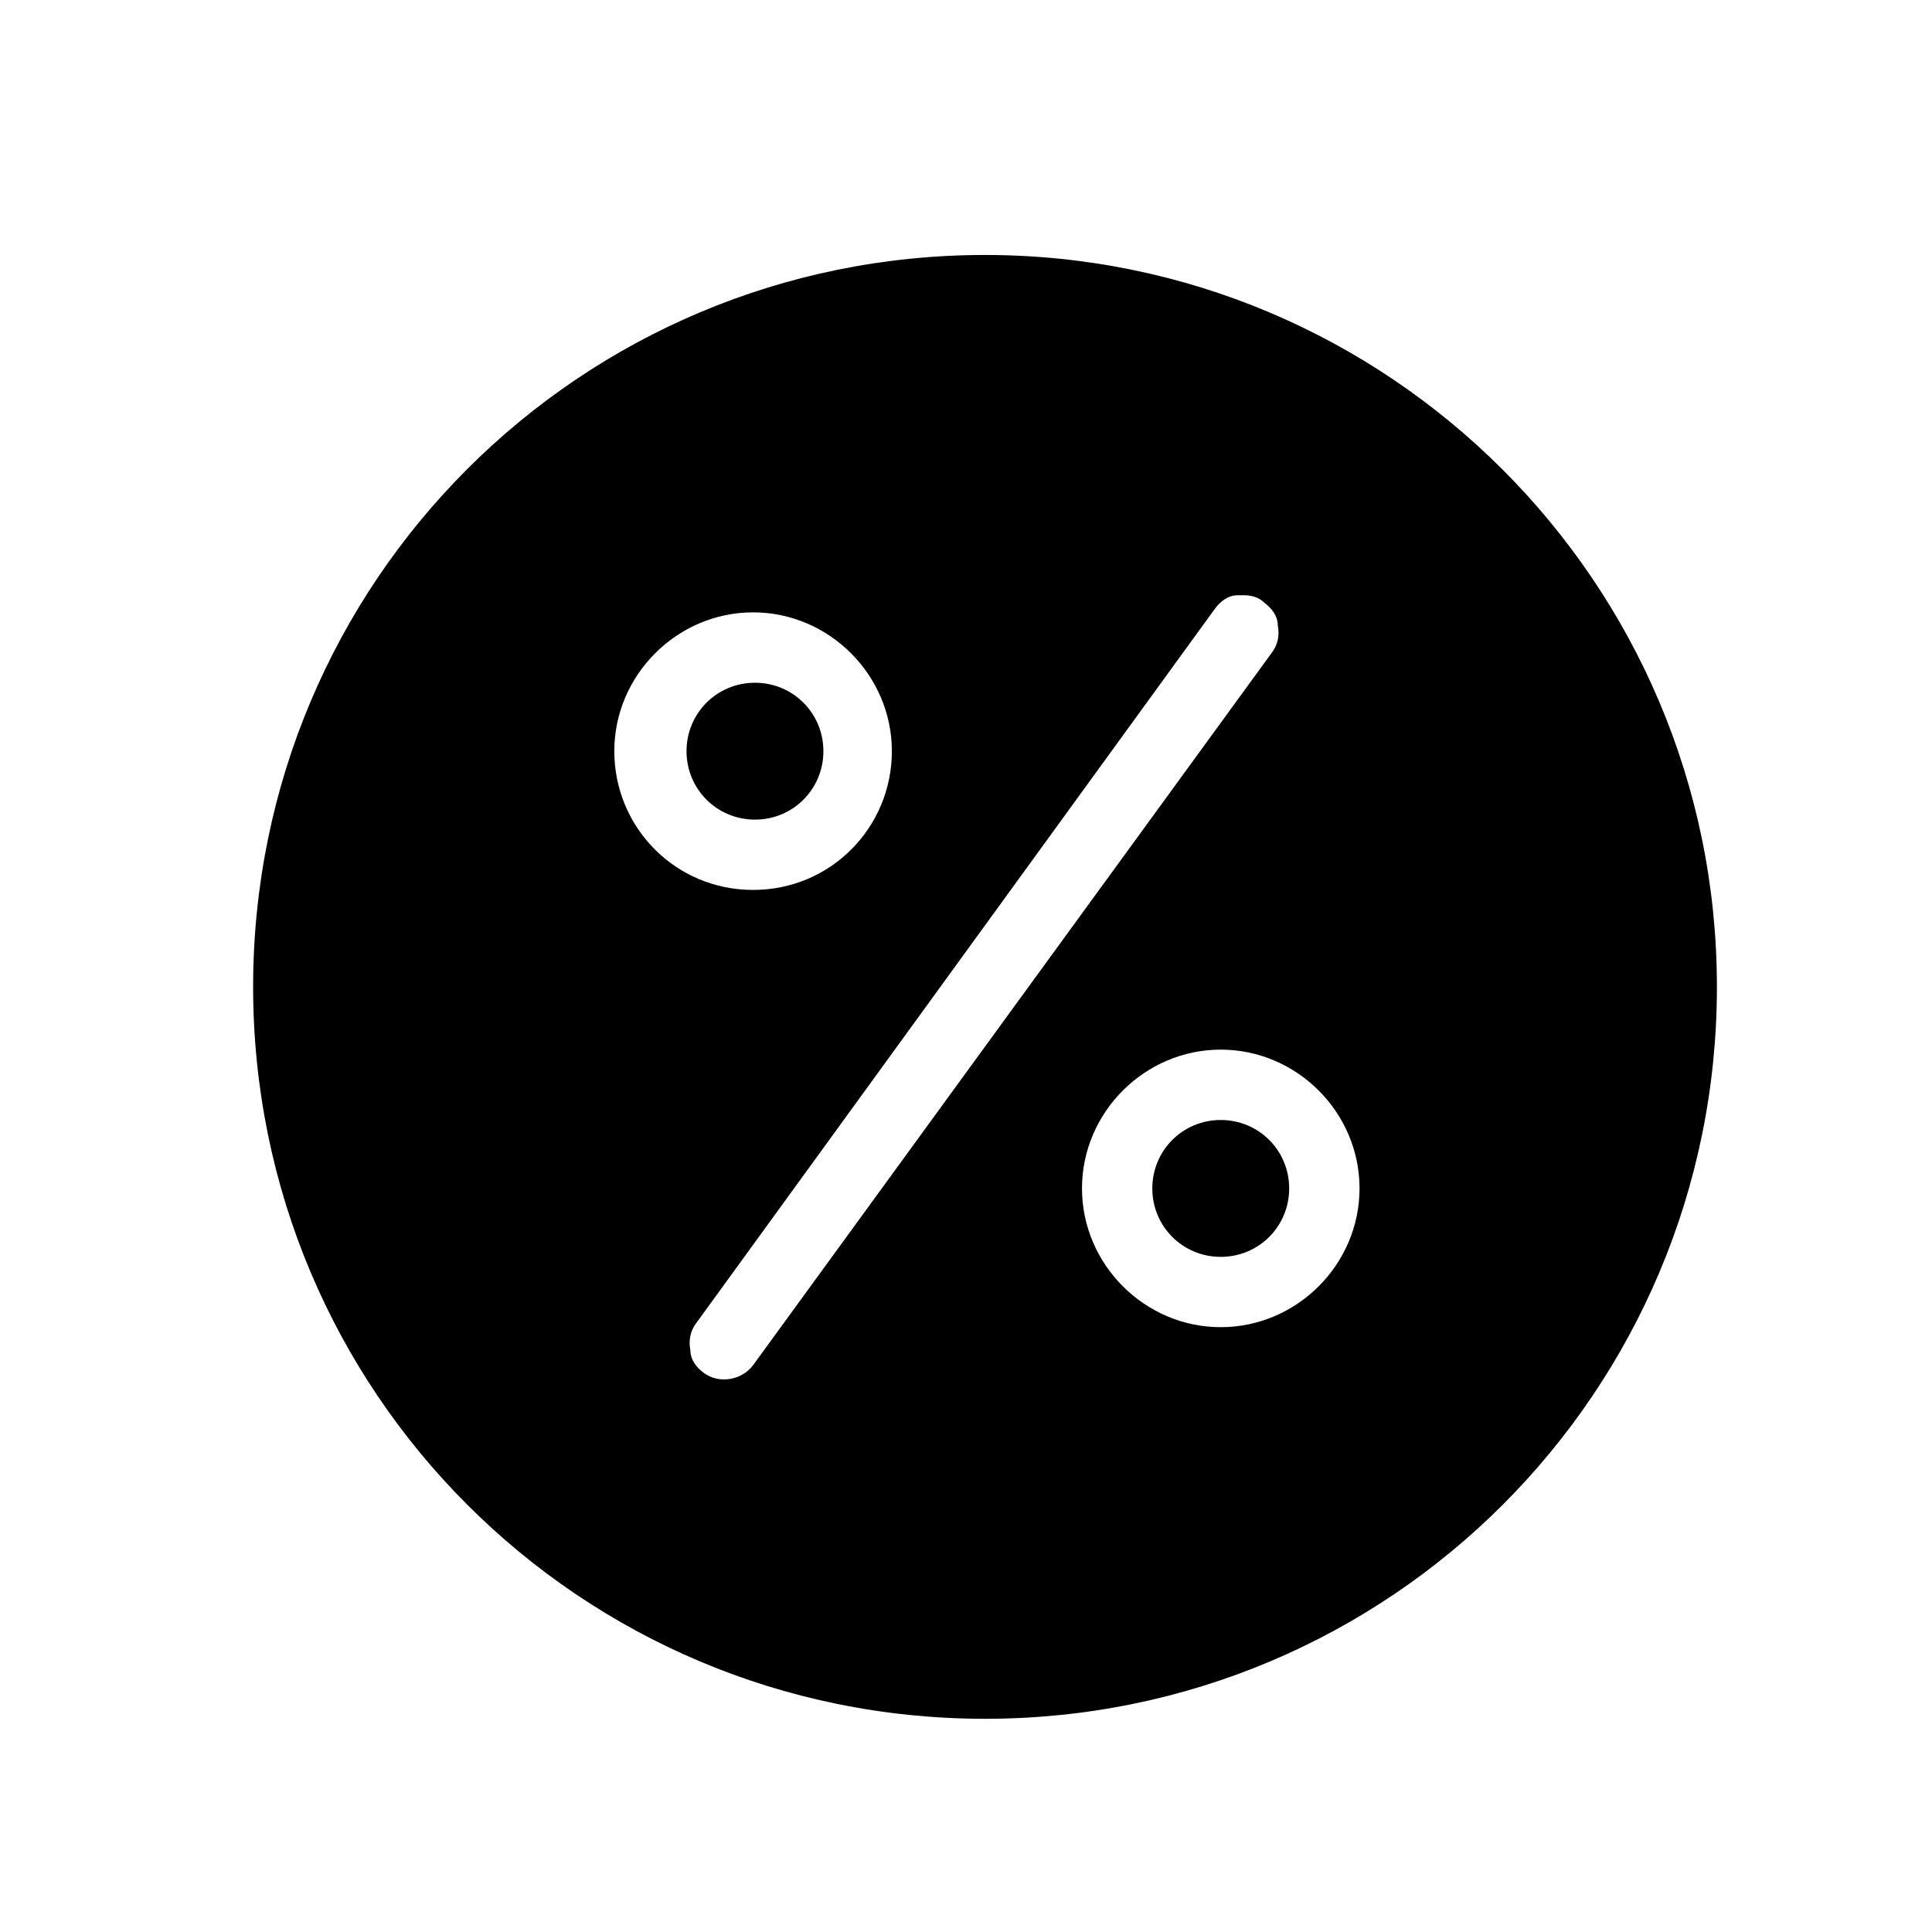 <?xml version="1.0" encoding="UTF-8"?>
<!-- Uploaded to: SVG Repo, www.svgrepo.com, Generator: SVG Repo Mixer Tools -->
<svg fill="#000000" width="800px" height="800px" version="1.1" viewBox="144 144 512 512" xmlns="http://www.w3.org/2000/svg">
 <g>
  <path d="m362.21 343.07c0-10.078-8.062-18.137-18.137-18.137-10.078 0-18.137 8.062-18.137 18.137 0 10.078 8.062 18.137 18.137 18.137 10.078 0.004 18.137-8.059 18.137-18.137z"/>
  <path d="m467.51 440.81c-10.078 0-18.137 8.062-18.137 18.137 0 10.078 8.062 18.137 18.137 18.137 10.078 0 18.137-8.062 18.137-18.137 0-10.078-8.059-18.137-18.137-18.137z"/>
  <path d="m405.04 211.57c-107.31 0-193.96 86.656-193.96 193.96 0 107.31 86.656 193.97 193.96 193.97 107.31 0 193.96-86.656 193.96-193.96 0.004-107.31-87.156-193.97-193.96-193.97zm-98.242 131.49c0-20.152 16.625-36.777 36.777-36.777 20.152 0 36.777 16.625 36.777 36.777 0.004 20.152-16.121 36.781-36.777 36.781s-36.777-16.629-36.777-36.781zm36.777 162.73c-3.023 4.031-9.07 5.039-13.098 2.016-2.016-1.512-3.527-3.527-3.527-6.047-0.504-2.519 0-5.039 1.512-7.055l137.54-189.43c1.512-2.016 3.527-3.527 6.047-3.527h1.512c2.016 0 4.031 0.504 5.543 2.016 2.016 1.512 3.527 3.527 3.527 6.047 0.504 2.519 0 5.039-1.512 7.055zm123.94-10.074c-20.152 0-36.777-16.625-36.777-36.777 0-20.152 16.625-36.777 36.777-36.777 20.152 0 36.777 16.625 36.777 36.777 0 20.152-16.625 36.777-36.777 36.777z"/>
 </g>
</svg>